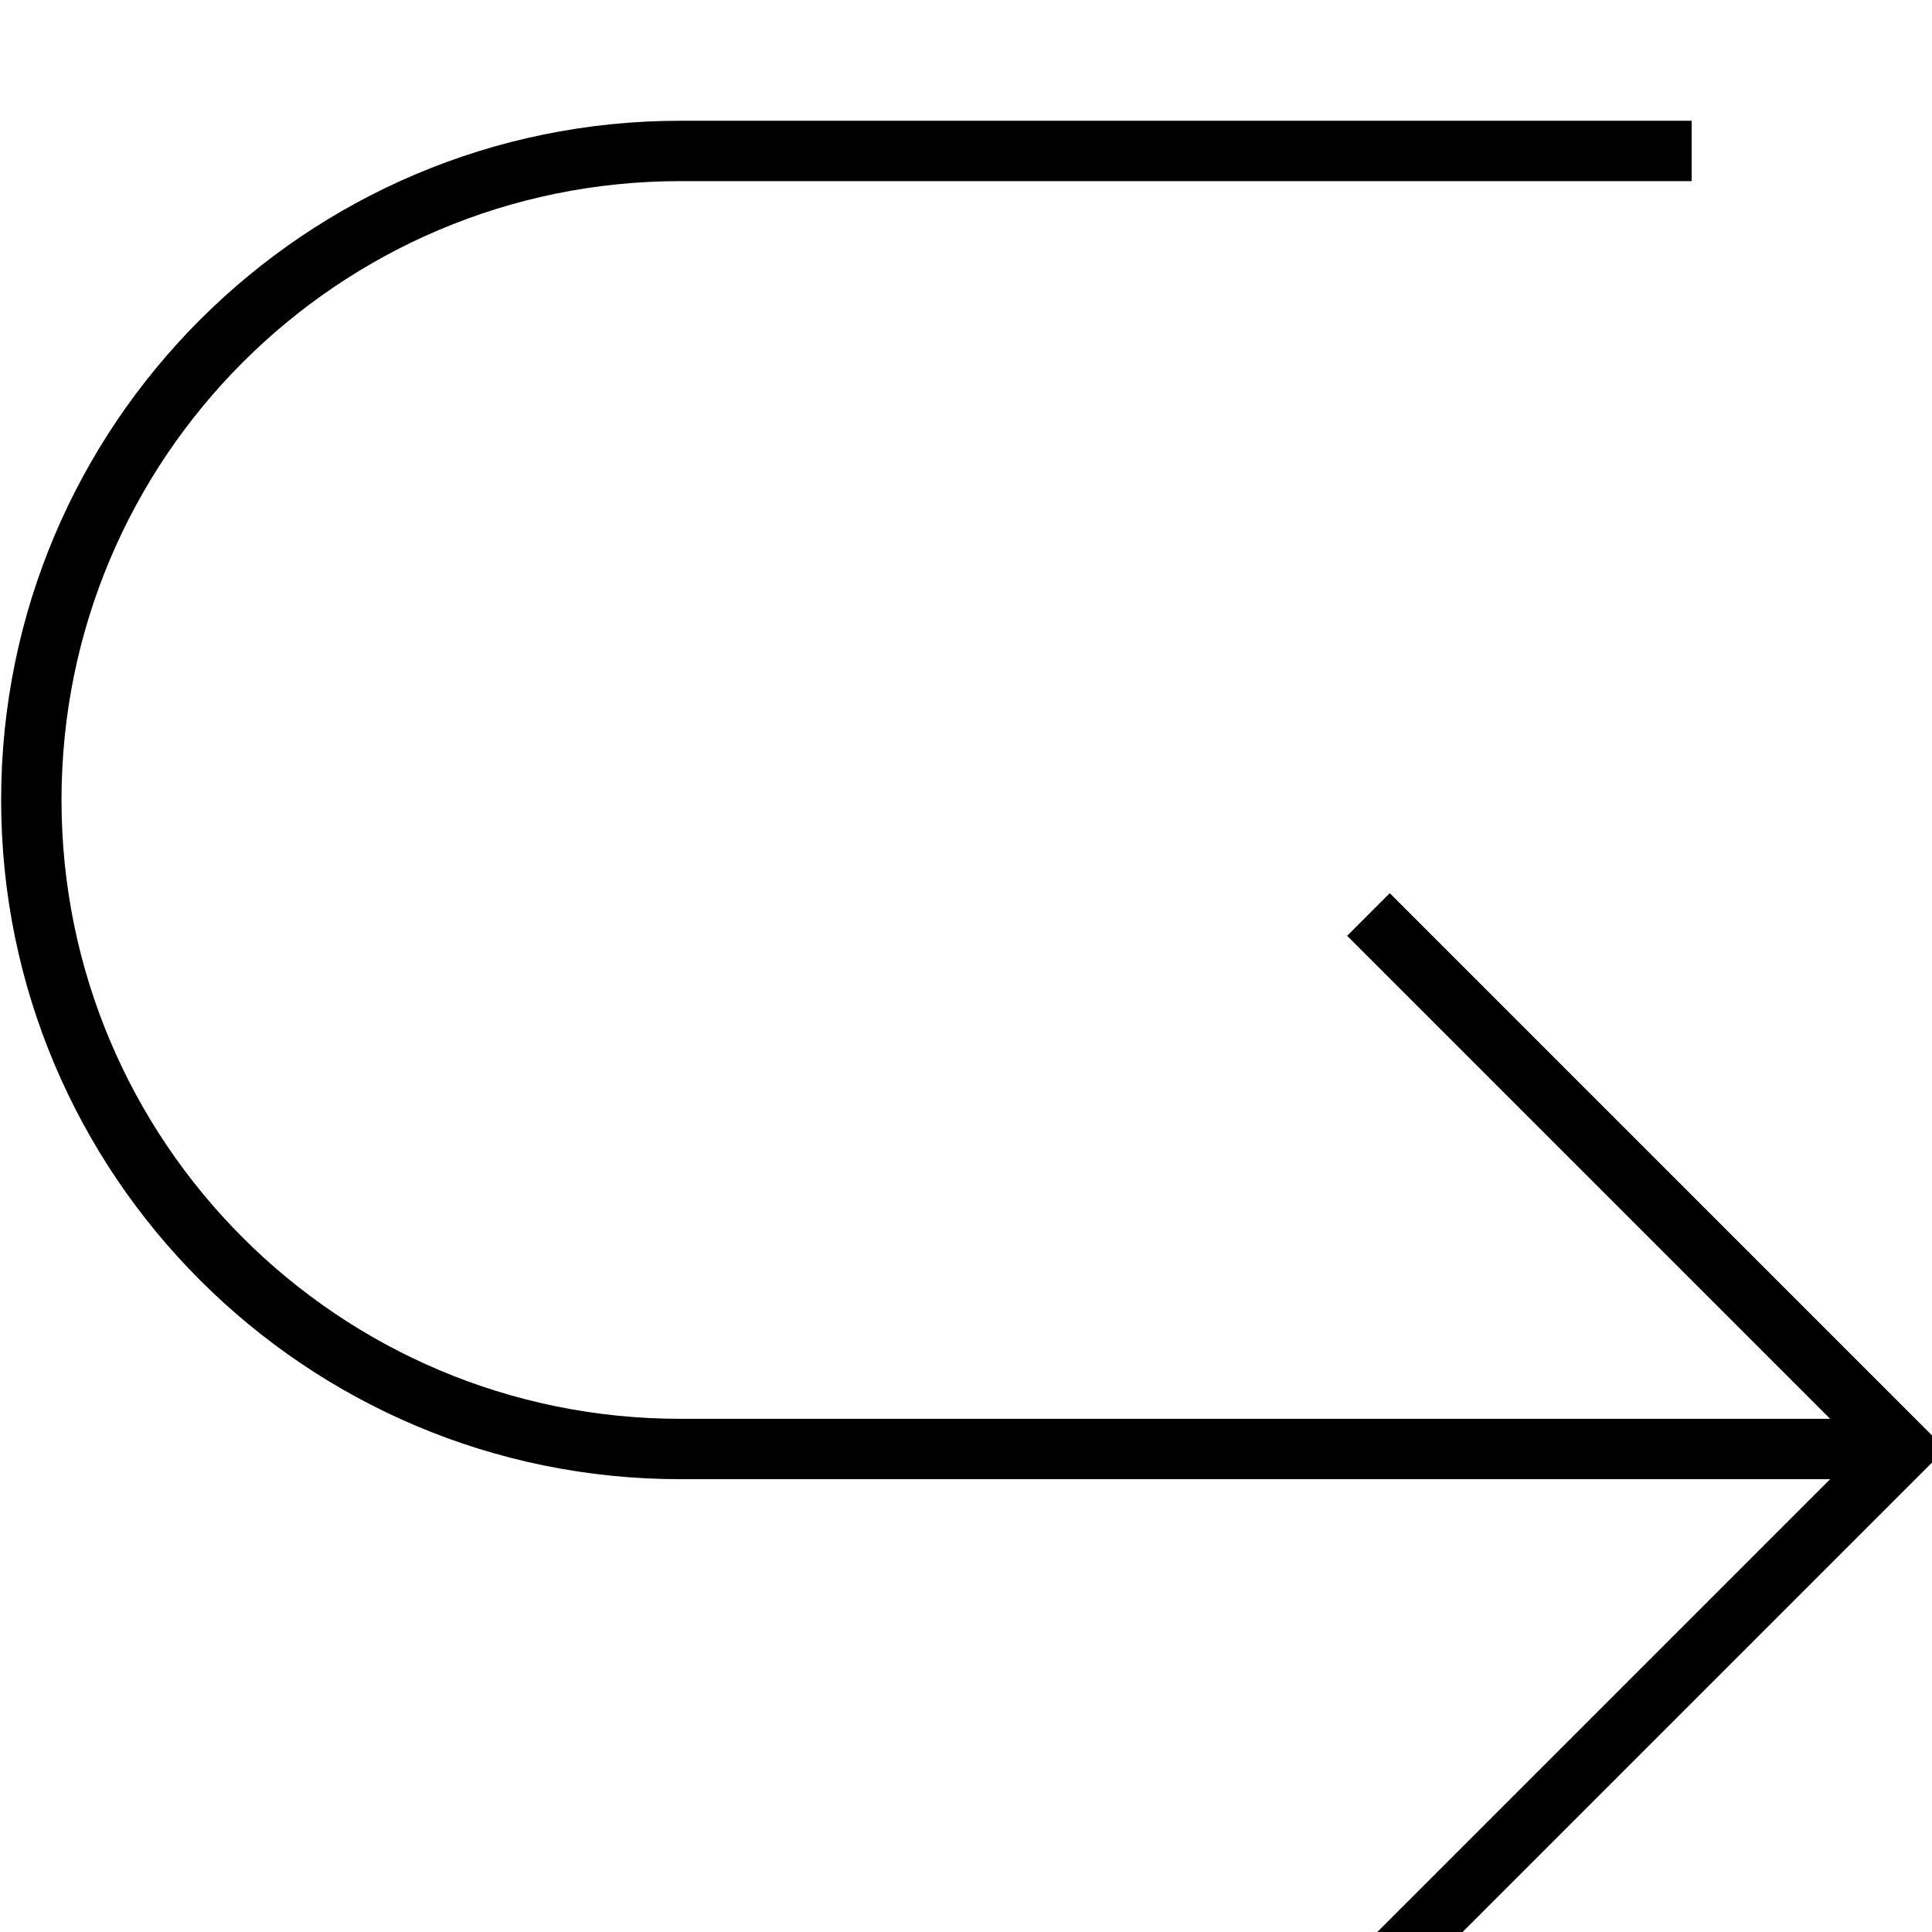 <svg xmlns="http://www.w3.org/2000/svg" viewBox="0 0 512 512"><!--! Font Awesome Pro 7.0.0 by @fontawesome - https://fontawesome.com License - https://fontawesome.com/license (Commercial License) Copyright 2025 Fonticons, Inc. --><path fill="currentColor" d="M368.3 531.3L357 520 485 392 180.3 392C80.9 392 .3 311.4 .3 212S80.9 32 180.3 32l268 0 0 16-268 0c-90.6 0-164 73.4-164 164s73.4 164 164 164L485 376 357 248 368.3 236.7 515.6 384 368.3 531.3z"/></svg>